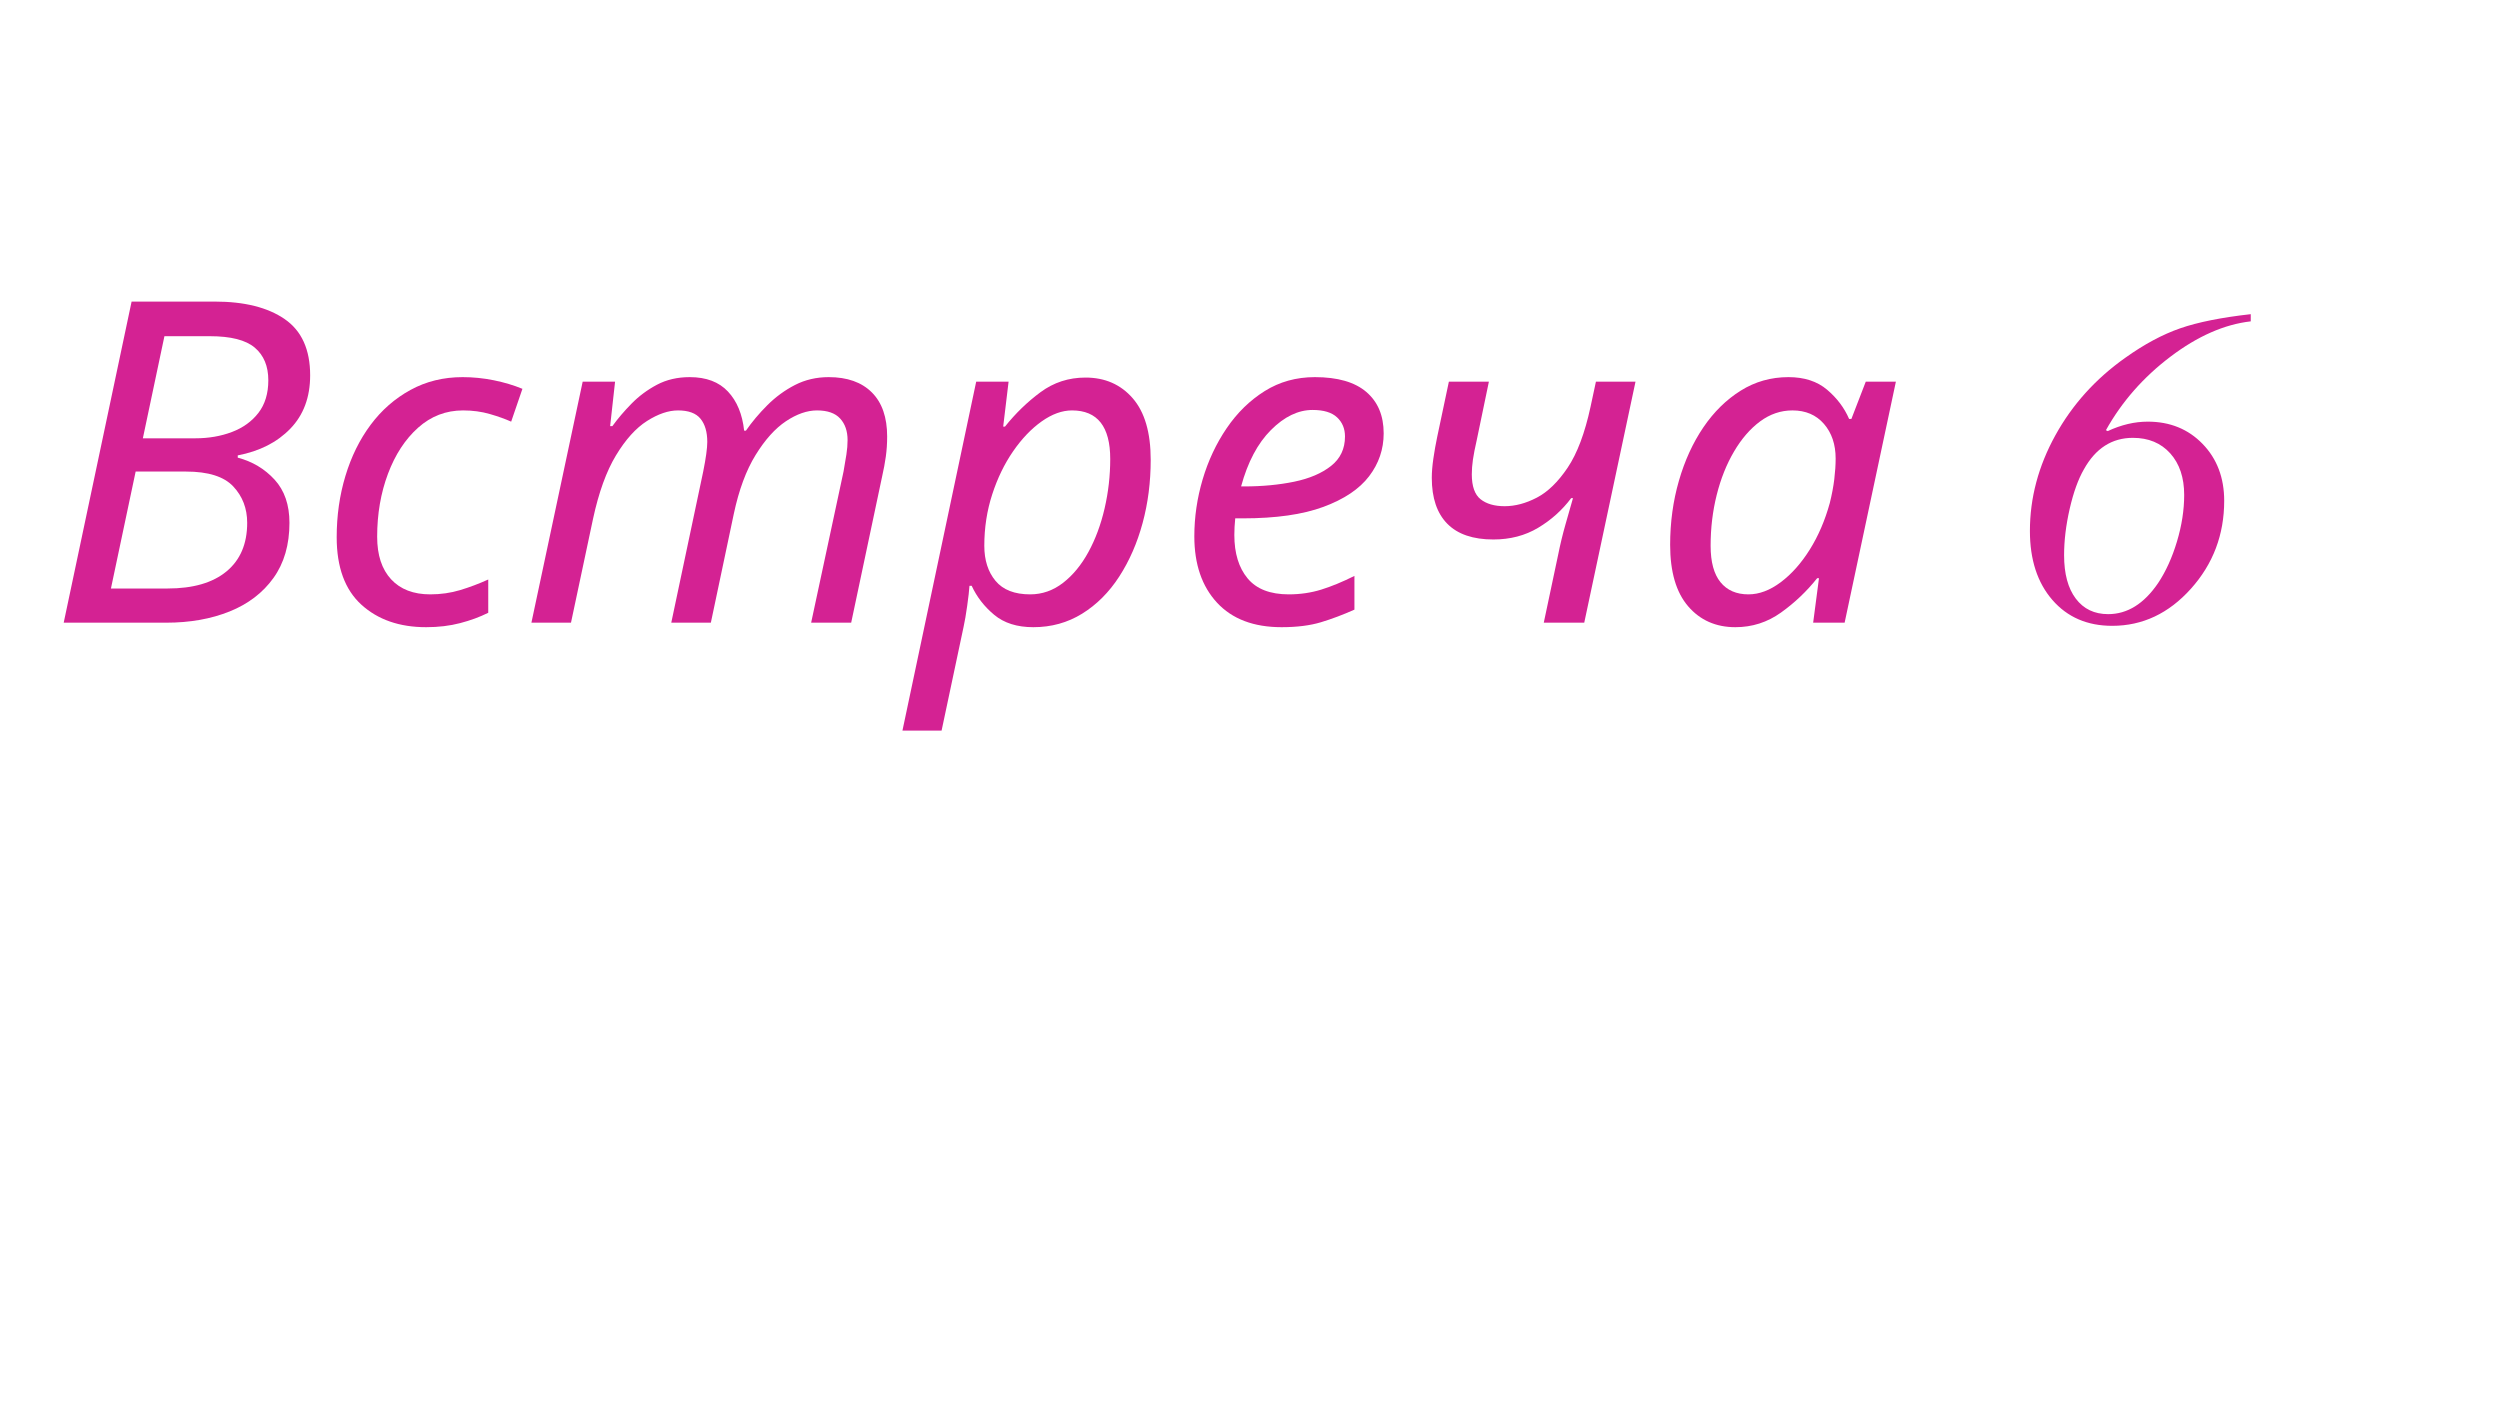<?xml version="1.0" encoding="UTF-8"?> <svg xmlns="http://www.w3.org/2000/svg" xmlns:xlink="http://www.w3.org/1999/xlink" width="1920" zoomAndPan="magnify" viewBox="0 0 1440 810" height="1080" preserveAspectRatio="xMidYMid meet"> <defs> <g></g> </defs> <g fill="#d42293" fill-opacity="1"> <g transform="translate(26.069, 358.666)"> <g> <path d="M 10.625 0 L 49.734 -184.953 L 97.656 -184.953 C 114.758 -184.953 128.188 -181.582 137.938 -174.844 C 147.695 -168.113 152.578 -157.32 152.578 -142.469 C 152.578 -129.863 148.773 -119.629 141.172 -111.766 C 133.578 -103.91 123.477 -98.773 110.875 -96.359 L 110.875 -95.062 C 119.332 -92.82 126.41 -88.594 132.109 -82.375 C 137.805 -76.156 140.656 -67.867 140.656 -57.516 C 140.656 -44.898 137.586 -34.316 131.453 -25.766 C 125.328 -17.223 116.91 -10.789 106.203 -6.469 C 95.492 -2.156 83.32 0 69.688 0 Z M 56.219 -106.203 L 86.516 -106.203 C 94.117 -106.203 101.113 -107.41 107.5 -109.828 C 113.895 -112.254 118.988 -115.926 122.781 -120.844 C 126.582 -125.77 128.484 -132.031 128.484 -139.625 C 128.484 -147.738 125.891 -154 120.703 -158.406 C 115.523 -162.812 106.895 -165.016 94.812 -165.016 L 68.641 -165.016 Z M 37.828 -19.688 L 70.453 -19.688 C 85.141 -19.688 96.453 -22.969 104.391 -29.531 C 112.336 -36.094 116.312 -45.422 116.312 -57.516 C 116.312 -65.797 113.633 -72.785 108.281 -78.484 C 102.926 -84.191 93.859 -87.047 81.078 -87.047 L 52.062 -87.047 Z M 37.828 -19.688 "></path> </g> </g> </g> <g fill="#d42293" fill-opacity="1"> <g transform="translate(181.496, 358.666)"> <g> <path d="M 63.984 2.594 C 48.609 2.594 36.172 -1.723 26.672 -10.359 C 17.18 -18.992 12.438 -31.945 12.438 -49.219 C 12.438 -61.656 14.117 -73.441 17.484 -84.578 C 20.848 -95.711 25.68 -105.508 31.984 -113.969 C 38.297 -122.438 45.941 -129.129 54.922 -134.047 C 63.898 -138.973 73.914 -141.438 84.969 -141.438 C 91.008 -141.438 97.008 -140.832 102.969 -139.625 C 108.926 -138.414 114.41 -136.773 119.422 -134.703 L 112.938 -115.797 C 109.488 -117.348 105.391 -118.812 100.641 -120.188 C 95.891 -121.57 90.75 -122.266 85.219 -122.266 C 75.375 -122.266 66.738 -118.941 59.312 -112.297 C 51.895 -105.648 46.113 -96.801 41.969 -85.75 C 37.82 -74.695 35.75 -62.609 35.75 -49.484 C 35.75 -38.941 38.426 -30.773 43.781 -24.984 C 49.133 -19.203 56.645 -16.312 66.312 -16.312 C 72.352 -16.312 78.094 -17.129 83.531 -18.766 C 88.977 -20.41 94.379 -22.445 99.734 -24.875 L 99.734 -5.703 C 94.898 -3.285 89.504 -1.301 83.547 0.25 C 77.586 1.812 71.066 2.594 63.984 2.594 Z M 63.984 2.594 "></path> </g> </g> </g> <g fill="#d42293" fill-opacity="1"> <g transform="translate(298.844, 358.666)"> <g> <path d="M 7.25 0 L 36.781 -138.844 L 55.438 -138.844 L 52.594 -113.203 L 53.875 -113.203 C 56.988 -117.516 60.66 -121.828 64.891 -126.141 C 69.117 -130.461 73.992 -134.094 79.516 -137.031 C 85.047 -139.969 91.352 -141.438 98.438 -141.438 C 107.938 -141.438 115.273 -138.672 120.453 -133.141 C 125.641 -127.617 128.75 -120.109 129.781 -110.609 L 130.812 -110.609 C 134.27 -115.617 138.375 -120.5 143.125 -125.25 C 147.875 -130 153.18 -133.883 159.047 -136.906 C 164.922 -139.926 171.398 -141.438 178.484 -141.438 C 189.191 -141.438 197.477 -138.5 203.344 -132.625 C 209.219 -126.758 212.156 -118.301 212.156 -107.25 C 212.156 -103.102 211.895 -99.211 211.375 -95.578 C 210.863 -91.953 210.176 -88.242 209.312 -84.453 L 191.438 0 L 168.375 0 L 187.031 -87.047 C 187.719 -90.836 188.273 -94.156 188.703 -97 C 189.141 -99.852 189.359 -102.578 189.359 -105.172 C 189.359 -110.348 187.93 -114.488 185.078 -117.594 C 182.234 -120.707 177.789 -122.266 171.75 -122.266 C 166.051 -122.266 160.094 -120.191 153.875 -116.047 C 147.656 -111.898 141.828 -105.422 136.391 -96.609 C 130.953 -87.805 126.766 -76.5 123.828 -62.688 L 110.609 0 L 87.812 0 L 106.203 -87.047 C 107.766 -94.816 108.547 -100.516 108.547 -104.141 C 108.547 -109.836 107.25 -114.281 104.656 -117.469 C 102.062 -120.664 97.742 -122.266 91.703 -122.266 C 86.172 -122.266 80.211 -120.234 73.828 -116.172 C 67.441 -112.117 61.484 -105.516 55.953 -96.359 C 50.43 -87.211 46.031 -75.039 42.75 -59.844 L 30.047 0 Z M 7.25 0 "></path> </g> </g> </g> <g fill="#d42293" fill-opacity="1"> <g transform="translate(525.509, 358.666)"> <g> <path d="M -5.703 62.172 L 36.781 -138.844 L 55.438 -138.844 L 52.328 -112.938 L 53.359 -112.938 C 59.41 -120.539 66.234 -127.148 73.828 -132.766 C 81.422 -138.379 90.055 -141.188 99.734 -141.188 C 110.961 -141.188 120.031 -137.211 126.938 -129.266 C 133.844 -121.316 137.297 -109.488 137.297 -93.781 C 137.297 -81 135.738 -68.863 132.625 -57.375 C 129.52 -45.895 125.031 -35.617 119.156 -26.547 C 113.289 -17.484 106.164 -10.359 97.781 -5.172 C 89.406 0.004 80.039 2.594 69.688 2.594 C 60.352 2.594 52.836 0.219 47.141 -4.531 C 41.441 -9.281 37.125 -14.848 34.188 -21.234 L 32.906 -21.234 C 32.727 -18.473 32.289 -14.629 31.594 -9.703 C 30.906 -4.785 30.219 -0.773 29.531 2.328 L 16.844 62.172 Z M 67.875 -16.312 C 74.781 -16.312 81.082 -18.516 86.781 -22.922 C 92.477 -27.328 97.352 -33.242 101.406 -40.672 C 105.469 -48.098 108.578 -56.473 110.734 -65.797 C 112.898 -75.117 113.984 -84.617 113.984 -94.297 C 113.984 -112.941 106.645 -122.266 91.969 -122.266 C 86.258 -122.266 80.426 -120.148 74.469 -115.922 C 68.508 -111.691 63.023 -105.945 58.016 -98.688 C 53.016 -91.438 49.004 -83.148 45.984 -73.828 C 42.961 -64.504 41.453 -54.66 41.453 -44.297 C 41.453 -36.004 43.609 -29.266 47.922 -24.078 C 52.242 -18.898 58.895 -16.312 67.875 -16.312 Z M 67.875 -16.312 "></path> </g> </g> </g> <g fill="#d42293" fill-opacity="1"> <g transform="translate(675.496, 358.666)"> <g> <path d="M 62.688 2.594 C 46.625 2.594 34.234 -2.109 25.516 -11.516 C 16.797 -20.93 12.438 -33.672 12.438 -49.734 C 12.438 -60.785 14.031 -71.707 17.219 -82.5 C 20.414 -93.301 25.035 -103.145 31.078 -112.031 C 37.129 -120.926 44.426 -128.051 52.969 -133.406 C 61.52 -138.758 71.148 -141.438 81.859 -141.438 C 94.984 -141.438 104.867 -138.586 111.516 -132.891 C 118.172 -127.191 121.5 -119.25 121.5 -109.062 C 121.5 -99.906 118.691 -91.656 113.078 -84.312 C 107.461 -76.977 98.695 -71.109 86.781 -66.703 C 74.863 -62.297 59.406 -60.094 40.406 -60.094 L 36 -60.094 C 35.832 -58.539 35.703 -56.898 35.609 -55.172 C 35.523 -53.453 35.484 -51.898 35.484 -50.516 C 35.484 -39.984 38.031 -31.648 43.125 -25.516 C 48.219 -19.379 56.117 -16.312 66.828 -16.312 C 73.391 -16.312 79.609 -17.219 85.484 -19.031 C 91.359 -20.852 97.75 -23.488 104.656 -26.938 L 104.656 -7.516 C 98.094 -4.578 91.66 -2.156 85.359 -0.25 C 79.055 1.645 71.5 2.594 62.688 2.594 Z M 39.375 -78.484 L 41.188 -78.484 C 51.551 -78.484 61.133 -79.391 69.938 -81.203 C 78.75 -83.023 85.832 -86.051 91.188 -90.281 C 96.539 -94.508 99.219 -100.164 99.219 -107.25 C 99.219 -111.738 97.703 -115.406 94.672 -118.25 C 91.648 -121.102 86.945 -122.531 80.562 -122.531 C 72.27 -122.531 64.281 -118.688 56.594 -111 C 48.914 -103.312 43.176 -92.473 39.375 -78.484 Z M 39.375 -78.484 "></path> </g> </g> </g> <g fill="#d42293" fill-opacity="1"> <g transform="translate(804.76, 358.666)"> <g> <path d="M 84.453 0 L 92.734 -39.109 C 93.941 -45.16 95.363 -51.035 97 -56.734 C 98.645 -62.43 100.07 -67.438 101.281 -71.75 L 100.25 -71.75 C 95.07 -64.844 88.723 -59.145 81.203 -54.656 C 73.691 -50.164 65.102 -47.922 55.438 -47.922 C 43.695 -47.922 34.848 -50.941 28.891 -56.984 C 22.93 -63.035 19.953 -71.844 19.953 -83.406 C 19.953 -86.688 20.254 -90.398 20.859 -94.547 C 21.461 -98.691 22.195 -102.836 23.062 -106.984 L 29.797 -138.844 L 52.844 -138.844 L 45.844 -105.172 C 44.812 -100.68 44.078 -96.926 43.641 -93.906 C 43.211 -90.883 43 -88.078 43 -85.484 C 43 -78.578 44.68 -73.785 48.047 -71.109 C 51.422 -68.43 56.039 -67.094 61.906 -67.094 C 67.957 -67.094 74.133 -68.734 80.438 -72.016 C 86.738 -75.297 92.648 -81.035 98.172 -89.234 C 103.703 -97.441 108.109 -109.145 111.391 -124.344 L 114.5 -138.844 L 137.297 -138.844 L 107.766 0 Z M 84.453 0 "></path> </g> </g> </g> <g fill="#d42293" fill-opacity="1"> <g transform="translate(949.566, 358.666)"> <g> <path d="M 50 2.594 C 38.77 2.594 29.703 -1.422 22.797 -9.453 C 15.891 -17.484 12.438 -29.27 12.438 -44.812 C 12.438 -57.77 14.117 -70.078 17.484 -81.734 C 20.848 -93.391 25.551 -103.66 31.594 -112.547 C 37.645 -121.441 44.812 -128.477 53.094 -133.656 C 61.383 -138.844 70.539 -141.438 80.562 -141.438 C 89.719 -141.438 97.145 -139.02 102.844 -134.188 C 108.539 -129.352 112.77 -123.738 115.531 -117.344 L 116.828 -117.344 L 125.125 -138.844 L 142.469 -138.844 L 112.938 0 L 94.812 0 L 98.172 -25.641 L 97.141 -25.641 C 91.098 -18.047 84.145 -11.441 76.281 -5.828 C 68.426 -0.211 59.664 2.594 50 2.594 Z M 57.516 -16.312 C 63.723 -16.312 69.938 -18.645 76.156 -23.312 C 82.375 -27.977 87.941 -34.238 92.859 -42.094 C 97.785 -49.945 101.629 -58.883 104.391 -68.906 C 105.598 -73.738 106.461 -78.312 106.984 -82.625 C 107.504 -86.945 107.766 -90.922 107.766 -94.547 C 107.766 -102.672 105.52 -109.32 101.031 -114.5 C 96.539 -119.676 90.492 -122.266 82.891 -122.266 C 76.16 -122.266 69.941 -120.148 64.234 -115.922 C 58.535 -111.691 53.531 -105.906 49.219 -98.562 C 44.906 -91.227 41.582 -82.895 39.25 -73.562 C 36.914 -64.238 35.75 -54.484 35.75 -44.297 C 35.75 -34.973 37.645 -27.977 41.438 -23.312 C 45.238 -18.645 50.598 -16.312 57.516 -16.312 Z M 57.516 -16.312 "></path> </g> </g> </g> <g fill="#d42293" fill-opacity="1"> <g transform="translate(1096.704, 358.666)"> <g></g> </g> <g transform="translate(1161.465, 358.666)"> <g> <path d="M 119.672 -70.203 C 119.672 -50.68 113.281 -33.797 100.5 -19.547 C 87.727 -5.305 72.617 1.812 55.172 1.812 C 40.836 1.812 29.352 -3.148 20.719 -13.078 C 12.082 -23.016 7.766 -36.27 7.766 -52.844 C 7.766 -71.844 12.645 -90.191 22.406 -107.891 C 32.164 -125.586 45.594 -140.484 62.688 -152.578 C 73.57 -160.348 84.109 -166.004 94.297 -169.547 C 104.484 -173.086 118.039 -175.805 134.969 -177.703 L 134.969 -173.562 C 119.77 -171.832 104.352 -165.051 88.719 -153.219 C 73.094 -141.395 60.703 -127.281 51.547 -110.875 L 52.594 -110.359 C 60.363 -113.984 68.047 -115.797 75.641 -115.797 C 88.422 -115.797 98.953 -111.52 107.234 -102.969 C 115.523 -94.414 119.672 -83.492 119.672 -70.203 Z M 96.625 -73.562 C 96.625 -83.582 93.945 -91.57 88.594 -97.531 C 83.238 -103.488 76.07 -106.469 67.094 -106.469 C 55 -106.469 45.586 -100.422 38.859 -88.328 C 35.578 -82.629 32.852 -75.07 30.688 -65.656 C 28.531 -56.25 27.453 -47.316 27.453 -38.859 C 27.453 -28.148 29.695 -19.816 34.188 -13.859 C 38.676 -7.898 44.895 -4.922 52.844 -4.922 C 63.895 -4.922 73.477 -10.879 81.594 -22.797 C 86.082 -29.535 89.707 -37.52 92.469 -46.75 C 95.238 -55.988 96.625 -64.926 96.625 -73.562 Z M 96.625 -73.562 "></path> </g> </g> </g> </svg> 